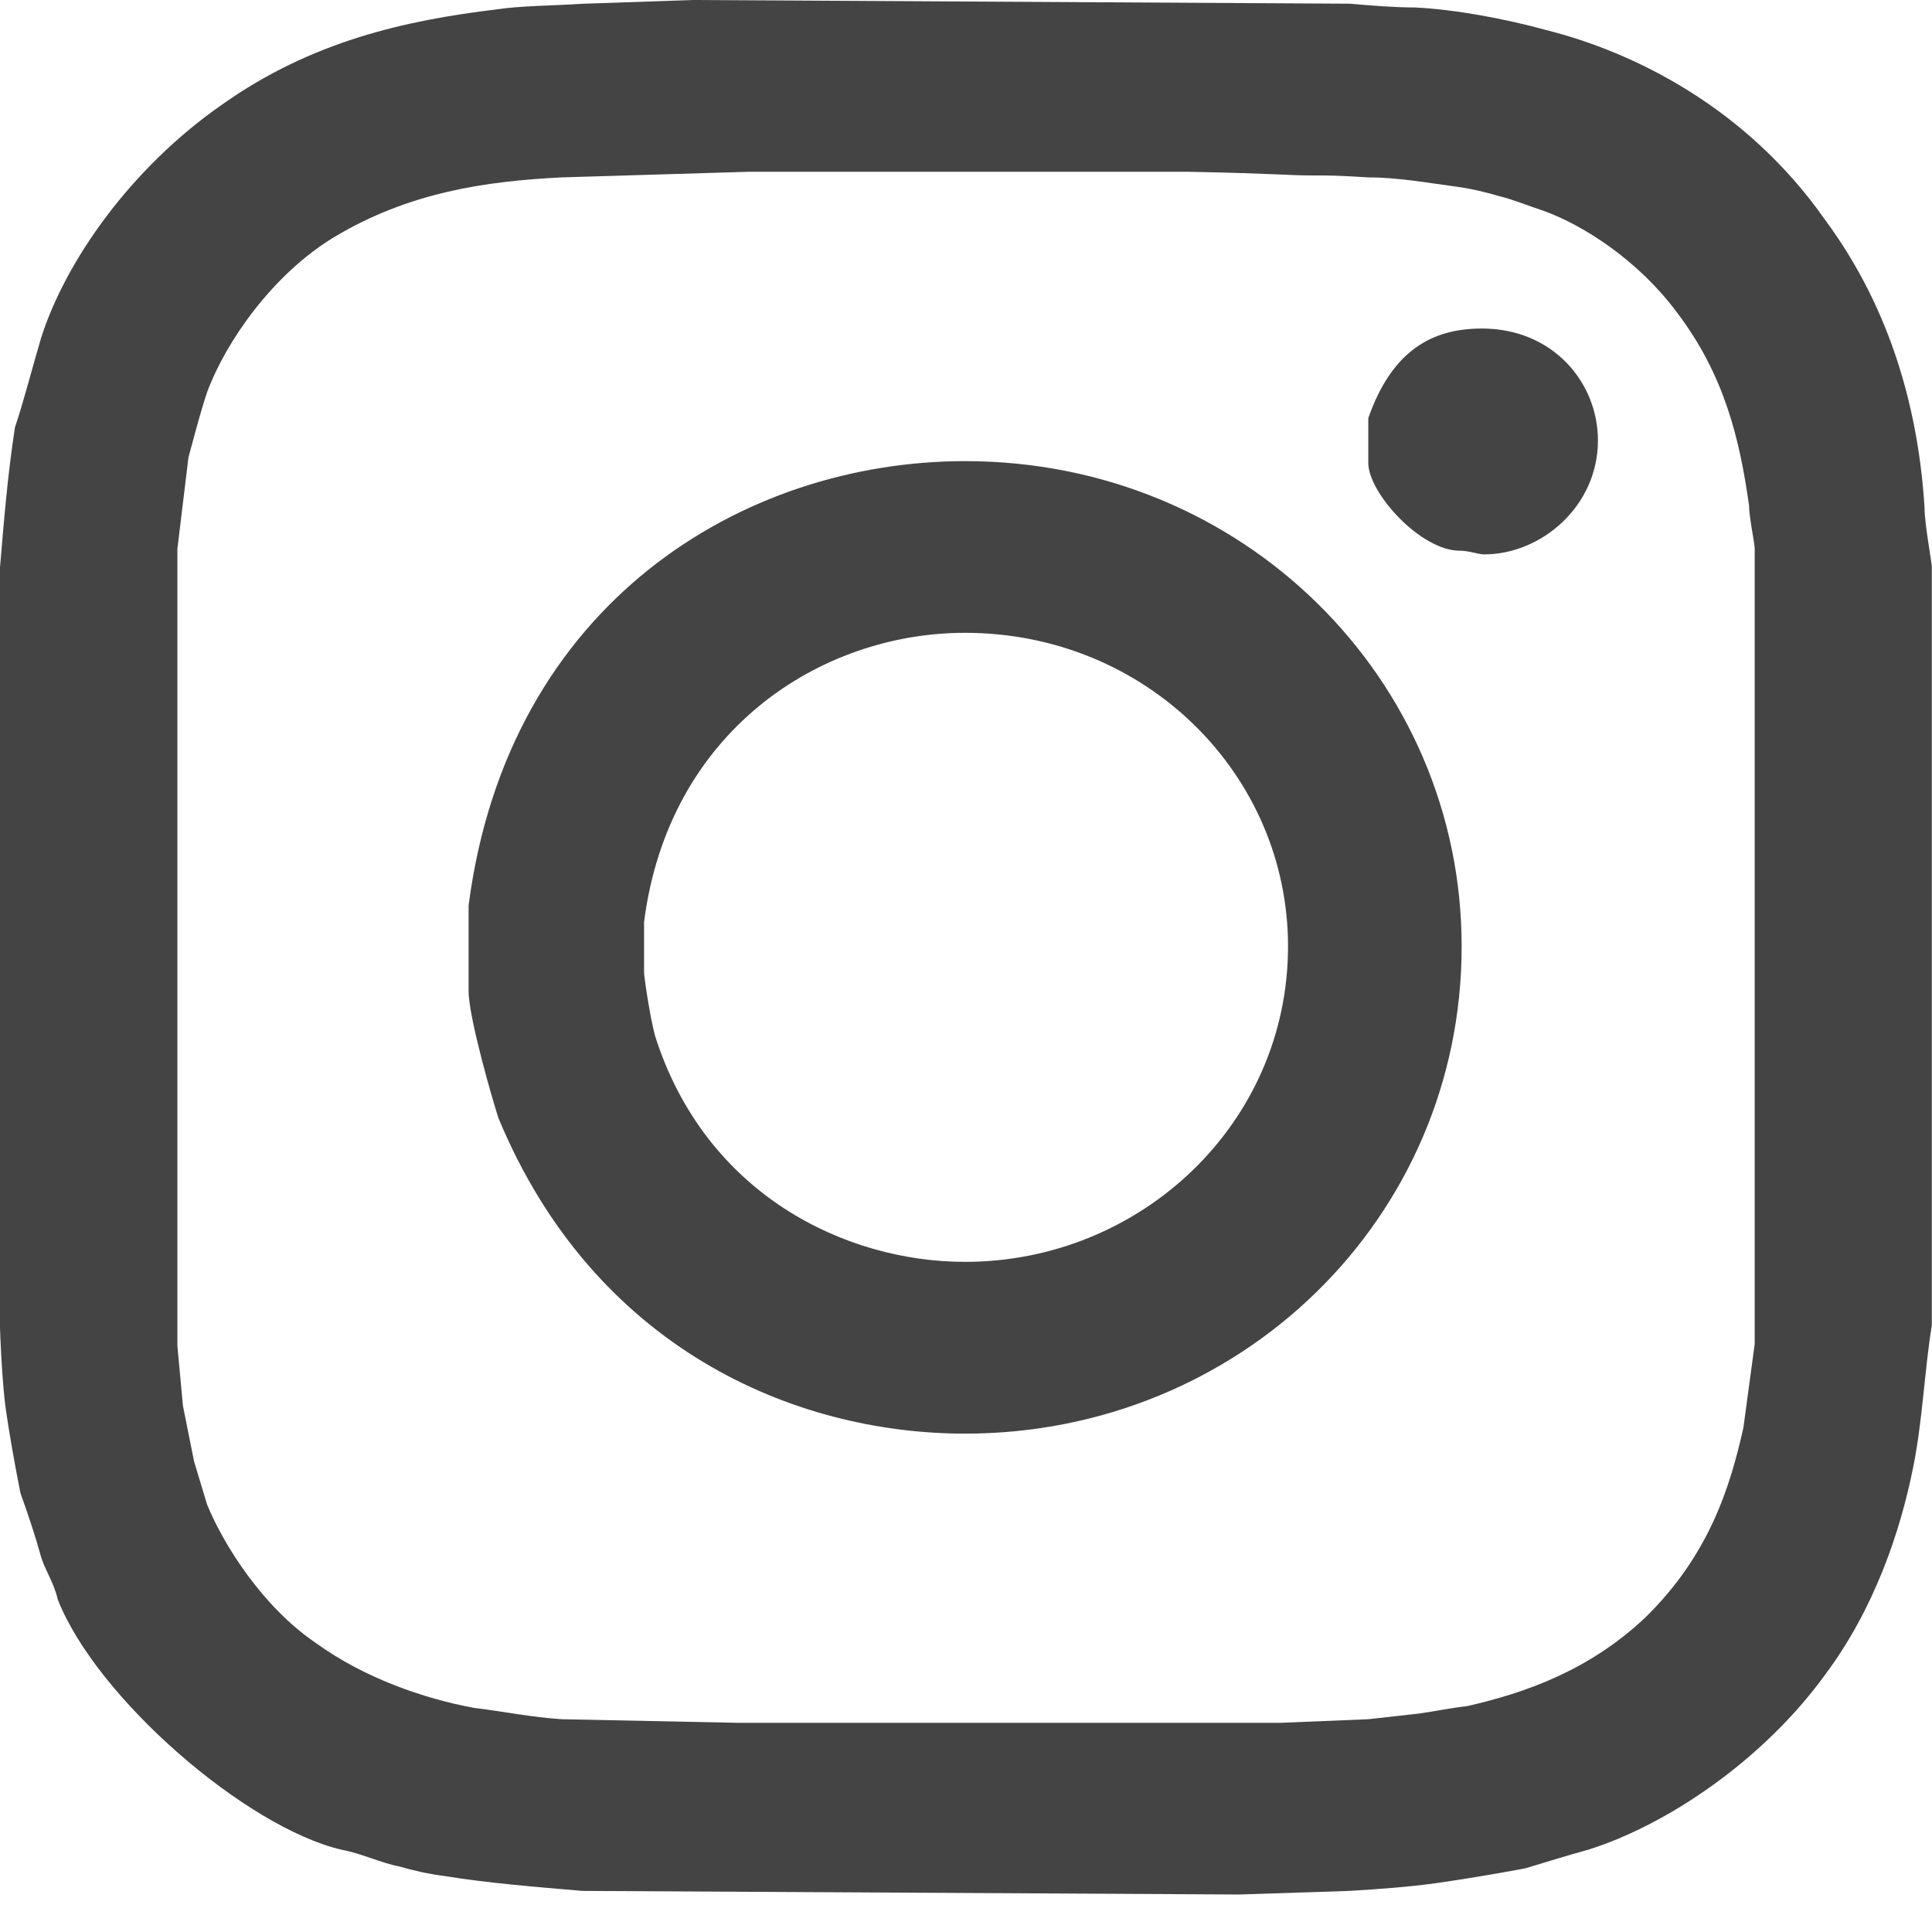 <?xml version="1.0" encoding="utf-8"?>
<!-- Generator: Adobe Illustrator 15.0.0, SVG Export Plug-In  -->
<!DOCTYPE svg PUBLIC "-//W3C//DTD SVG 1.1//EN" "http://www.w3.org/Graphics/SVG/1.1/DTD/svg11.dtd">
<svg version="1.1"
	 xmlns="http://www.w3.org/2000/svg" xmlns:xlink="http://www.w3.org/1999/xlink" xmlns:a="http://ns.adobe.com/AdobeSVGViewerExtensions/3.0/"
	 x="0px" y="0px" width="22px" height="22px" viewBox="0 0 22 22" enable-background="new 0 0 22 22" xml:space="preserve">
<defs>
</defs>
<path fill-rule="evenodd" clip-rule="evenodd" fill="#454444" d="M14.667,10.776c0,2.02-1.68,3.593-3.678,3.593
	c-1.36,0-2.955-0.766-3.529-2.571c-0.063-0.235-0.126-0.681-0.126-0.724V10.5c0.276-2.168,1.998-3.294,3.655-3.294
	C13.052,7.206,14.667,8.821,14.667,10.776z M16.644,10.776c0,3.104-2.529,5.549-5.654,5.549c-1.955,0-4.229-0.978-5.314-3.593
	c-0.063-0.191-0.34-1.147-0.34-1.445V10.31c0.447-3.444,3.125-5.059,5.654-5.059C14.157,5.251,16.644,7.737,16.644,10.776z
	 M18.196,5.016c0,0.744-0.64,1.297-1.297,1.297c-0.064,0-0.171-0.042-0.276-0.042c-0.448,0-1.042-0.659-1.042-1v-0.51
	c0.276-0.787,0.743-1.02,1.295-1.02C17.686,3.742,18.196,4.358,18.196,5.016z M13.54,1.956c1.041,0.021,1.105,0.042,1.425,0.042
	c0.214,0,0.255,0,0.616,0.022c0.34,0,0.681,0.063,0.998,0.105c0.171,0.022,0.341,0.064,0.488,0.107
	c0.17,0.042,0.319,0.106,0.511,0.169c0.469,0.17,1.083,0.574,1.511,1.148c0.553,0.723,0.723,1.466,0.828,2.21
	c0,0.128,0.064,0.426,0.064,0.489v9.057l-0.129,0.955c-0.149,0.66-0.382,1.444-1.125,2.167c-0.639,0.598-1.361,0.851-2.021,1.001
	c-0.191,0.021-0.382,0.062-0.552,0.085l-0.573,0.064l-1,0.041H8.396l-1.999-0.041c-0.339-0.021-0.658-0.088-0.999-0.129
	c-0.574-0.106-1.254-0.341-1.807-0.743c-0.595-0.405-1.041-1.104-1.233-1.573l-0.148-0.49l-0.127-0.635L2.02,15.326V6.249
	l0.126-1.041c0.064-0.234,0.128-0.489,0.213-0.744C2.572,3.89,3.104,3.125,3.805,2.7c0.85-0.51,1.722-0.637,2.593-0.68l2.125-0.064
	H13.54z M15.369,0.042c0.253,0.022,0.511,0.043,0.743,0.043c0.446,0.021,1.021,0.127,1.486,0.255
	c1.021,0.255,2.296,0.893,3.188,2.168c0.768,1.041,1.063,2.21,1.129,3.273c0,0.191,0.083,0.616,0.083,0.68v8.63
	c-0.083,0.509-0.105,1.084-0.212,1.615c-0.149,0.745-0.446,1.617-1,2.36c-0.723,0.998-1.827,1.723-2.698,1.996
	c-0.232,0.064-0.511,0.15-0.723,0.214c-0.341,0.064-0.723,0.127-1.021,0.169c-0.317,0.043-0.635,0.066-0.976,0.087l-1.255,0.041
	l-7.482-0.041c-0.511-0.044-1.063-0.087-1.573-0.17c-0.17-0.021-0.361-0.064-0.51-0.108c-0.213-0.041-0.426-0.147-0.659-0.191
	c-1.084-0.253-2.785-1.721-3.231-2.848c-0.042-0.19-0.148-0.34-0.191-0.489c-0.064-0.233-0.149-0.488-0.234-0.723
	c-0.063-0.317-0.128-0.679-0.17-0.976C0.021,15.708,0,15.156,0,15.112v-8.65c0.043-0.51,0.085-1.041,0.17-1.594
	c0.106-0.318,0.191-0.659,0.298-1.02C0.745,2.976,1.489,1.913,2.53,1.19c1.02-0.722,2.083-0.957,3.125-1.083
	c0.276-0.042,0.637-0.042,0.978-0.064L7.886,0L15.369,0.042z"/>
</svg>

